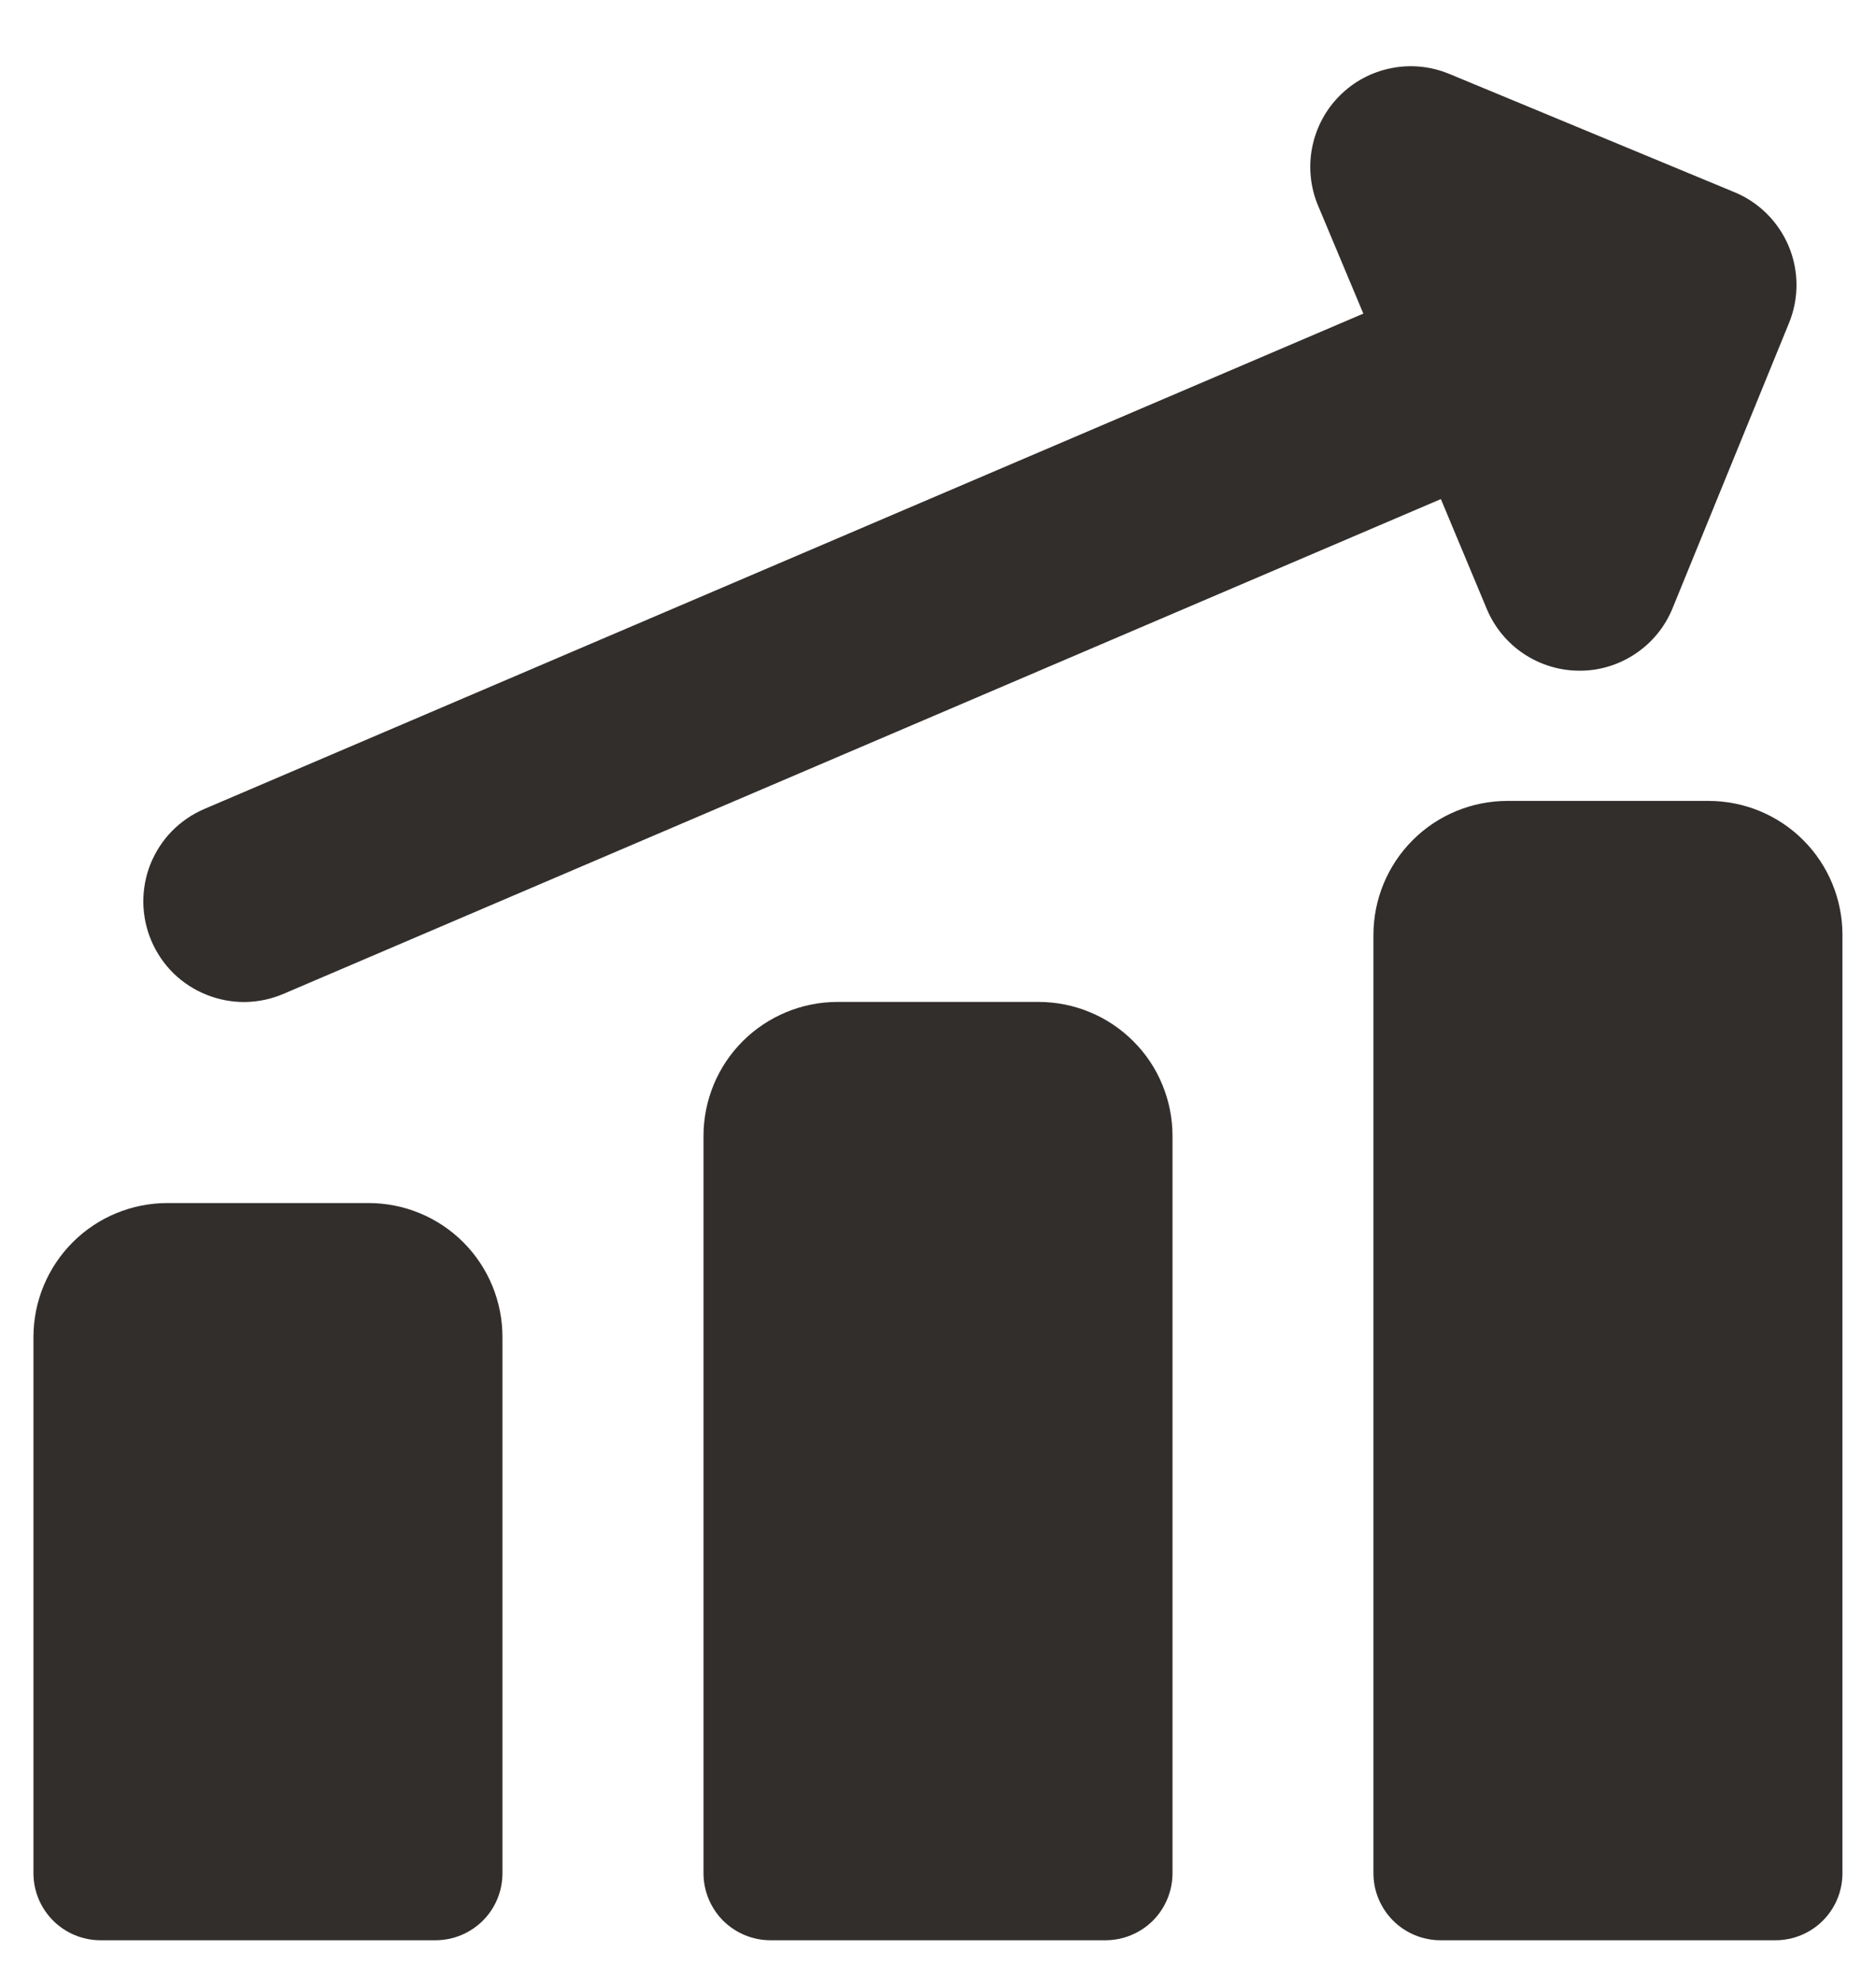 <svg width="18" height="19" viewBox="0 0 18 19" fill="none" xmlns="http://www.w3.org/2000/svg">
<g clip-path="url(#clip0_1173_39775)">
<path fill-rule="evenodd" clip-rule="evenodd" d="M12.853 0.919C12.988 0.783 13.16 0.691 13.348 0.654C13.535 0.616 13.73 0.636 13.906 0.709L16.641 1.843C16.877 1.94 17.064 2.127 17.163 2.363C17.261 2.598 17.262 2.863 17.165 3.099L16.048 5.834C15.976 6.011 15.853 6.162 15.695 6.268C15.537 6.375 15.351 6.433 15.16 6.433C14.969 6.434 14.782 6.378 14.623 6.273C14.464 6.168 14.34 6.018 14.266 5.842L13.825 4.787L2.719 9.533C2.603 9.583 2.477 9.609 2.351 9.611C2.224 9.612 2.098 9.588 1.981 9.541C1.863 9.494 1.756 9.424 1.665 9.336C1.575 9.247 1.503 9.142 1.453 9.025C1.403 8.909 1.377 8.783 1.375 8.657C1.374 8.53 1.397 8.404 1.444 8.287C1.492 8.169 1.561 8.062 1.65 7.971C1.739 7.881 1.844 7.809 1.961 7.759L13.081 3.008L12.647 1.973C12.573 1.797 12.553 1.602 12.59 1.415C12.627 1.227 12.718 1.054 12.853 0.919ZM16.393 7.682C16.734 7.682 17.061 7.817 17.302 8.058C17.543 8.299 17.678 8.626 17.678 8.967V17.967C17.678 18.138 17.611 18.301 17.49 18.422C17.37 18.542 17.206 18.61 17.036 18.61H13.821C13.651 18.61 13.487 18.542 13.367 18.422C13.246 18.301 13.178 18.138 13.178 17.967V8.967C13.178 8.626 13.314 8.299 13.555 8.058C13.796 7.817 14.123 7.682 14.464 7.682H16.393ZM10.873 9.986C10.632 9.745 10.305 9.61 9.964 9.61H8.036C7.695 9.61 7.368 9.746 7.126 9.987C6.885 10.228 6.75 10.555 6.75 10.896V17.967C6.75 18.138 6.818 18.301 6.938 18.422C7.059 18.542 7.222 18.61 7.393 18.61H10.607C10.777 18.61 10.941 18.542 11.062 18.422C11.182 18.301 11.25 18.138 11.25 17.967V10.896C11.25 10.727 11.217 10.559 11.152 10.403C11.088 10.247 10.993 10.105 10.873 9.986ZM3.536 11.539C3.877 11.539 4.204 11.674 4.445 11.915C4.686 12.156 4.821 12.483 4.821 12.824V17.967C4.821 18.138 4.754 18.301 4.633 18.422C4.512 18.542 4.349 18.61 4.178 18.61H0.964C0.794 18.61 0.63 18.542 0.51 18.422C0.389 18.301 0.321 18.138 0.321 17.967V12.824C0.321 12.483 0.457 12.156 0.698 11.915C0.939 11.674 1.266 11.539 1.607 11.539H3.536Z" fill="#322E2C"/>
</g>
<defs>
<clipPath id="clip0_1173_39775">
<rect width="18" height="18" fill="white" transform="translate(0 0.636)"/>
</clipPath>
</defs>
</svg>
